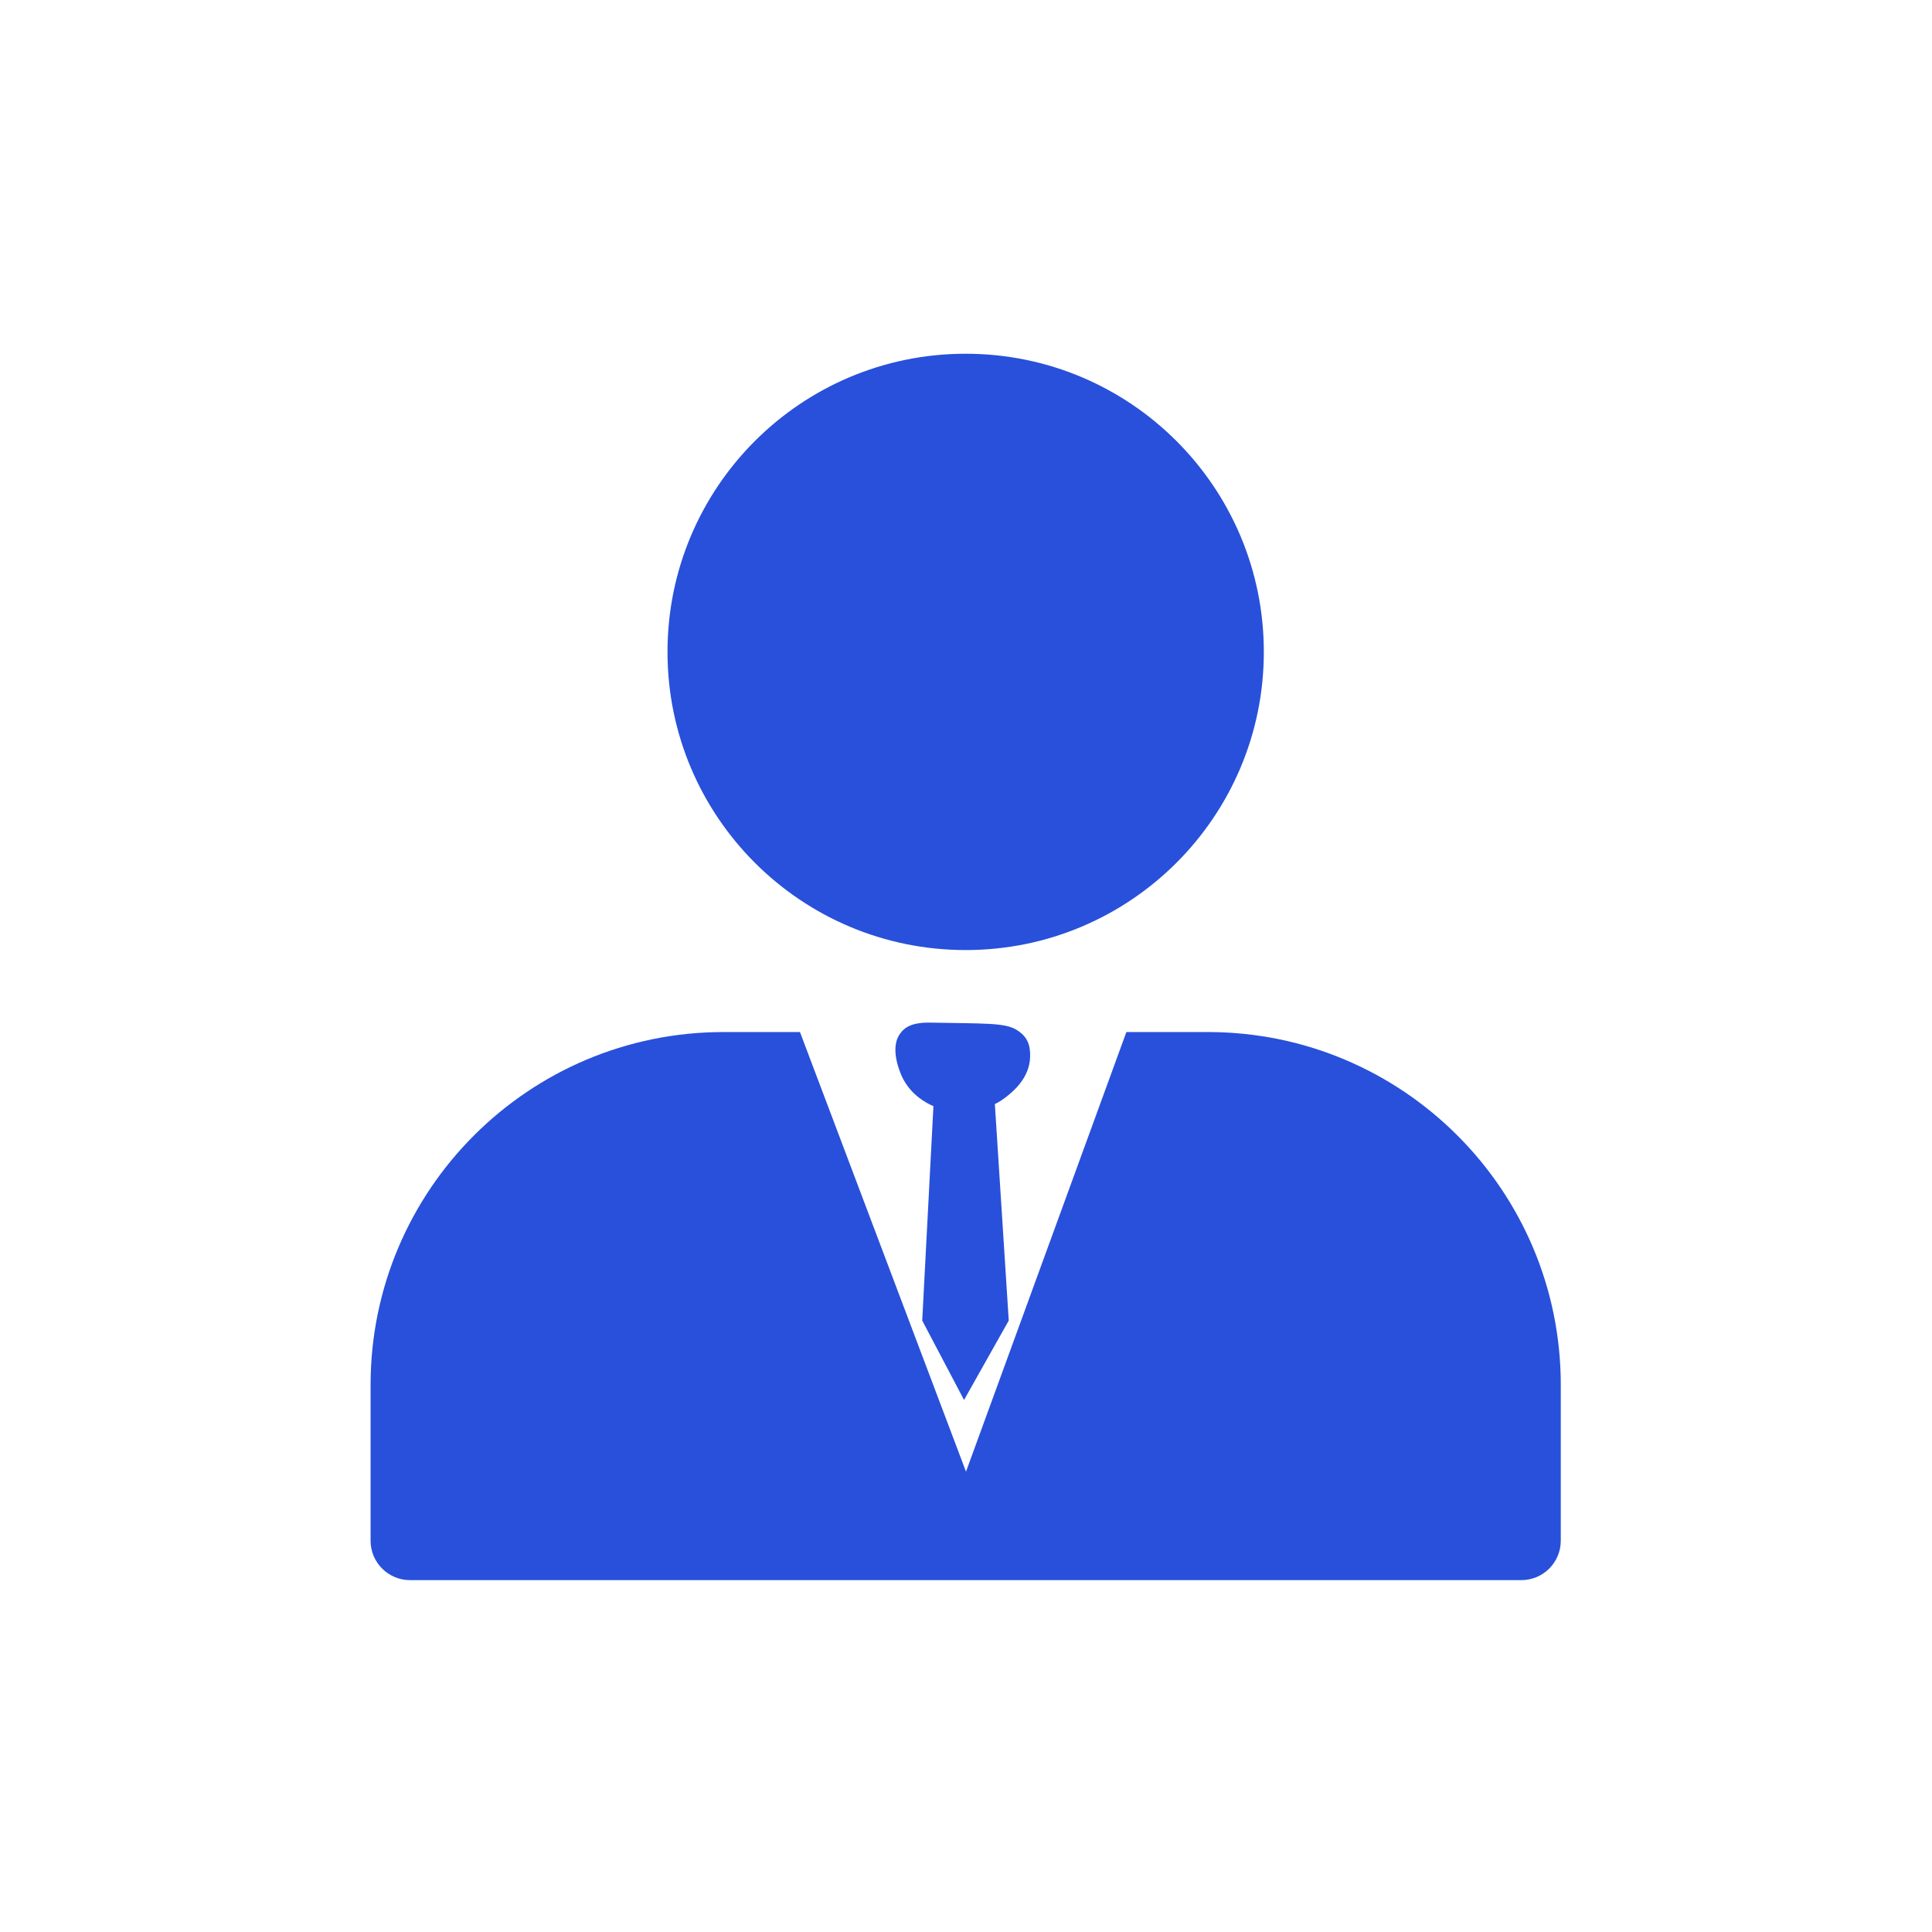 <svg xmlns="http://www.w3.org/2000/svg" width="64" height="64" viewBox="0 0 64 64" fill="none"><path d="M31.989 31.472C37.444 31.472 41.866 27.05 41.866 21.595C41.866 16.14 37.444 11.718 31.989 11.718C26.534 11.718 22.112 16.14 22.112 21.595C22.112 27.05 26.534 31.472 31.989 31.472Z" fill="#2850DA"></path><path d="M40.014 34.188H37.313L32 48.75L26.5 34.188H23.965C17.513 34.188 12.276 39.426 12.276 45.876V51.038C12.276 51.759 12.862 52.344 13.583 52.344H50.396C51.118 52.344 51.703 51.758 51.703 51.038V45.876C51.703 39.425 46.465 34.188 40.014 34.188Z" fill="#2850DA"></path><path d="M34.125 35.003C34.132 34.589 34.023 34.331 33.674 34.114C33.288 33.876 32.612 33.909 30.84 33.876C30.222 33.863 29.975 34.017 29.809 34.251C29.438 34.778 29.878 35.666 29.906 35.72C30.194 36.282 30.674 36.535 30.921 36.643L30.55 43.745L31.935 46.376L33.416 43.745L32.956 36.575C33.071 36.516 33.182 36.45 33.287 36.37C33.509 36.2 34.112 35.738 34.124 35.001V35.003L34.125 35.003Z" fill="#2850DA"></path></svg>